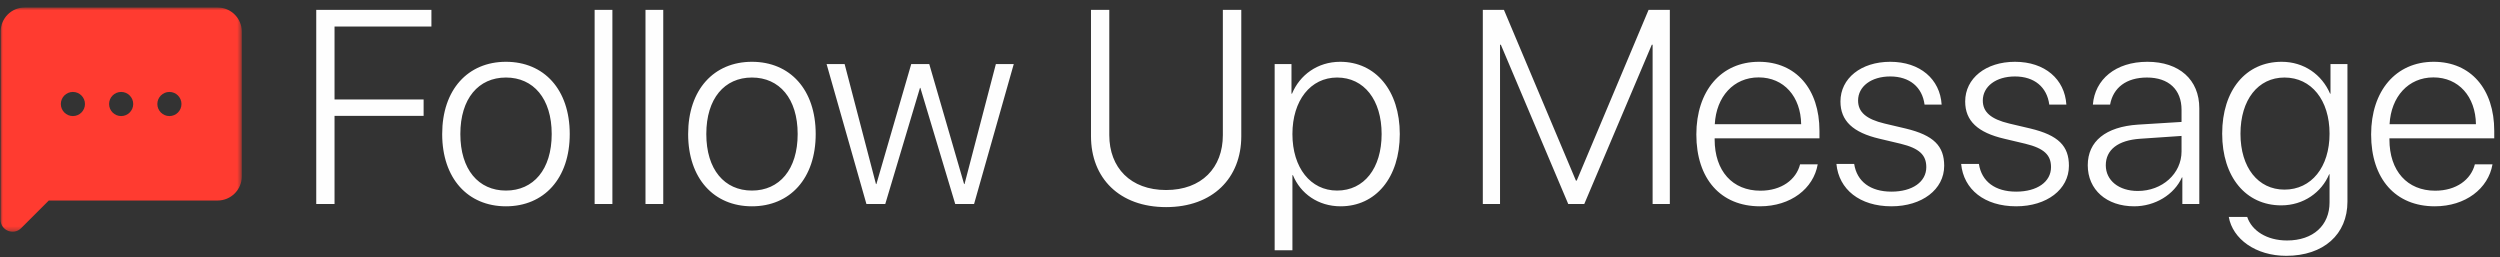 <?xml version="1.0" encoding="UTF-8"?>
<svg width="544px" height="56px" viewBox="0 0 544 56" version="1.1" xmlns="http://www.w3.org/2000/svg" xmlns:xlink="http://www.w3.org/1999/xlink">
    <rect x="0" y="0" width="544" height="56" fill="#333333" stroke="none"/>
    <title>follow-up-logo</title>
    <defs>
        <polygon id="path-1" points="0 0.891 52.504 0.891 52.504 49.687 0 49.687"></polygon>
    </defs>
    <g id="Page-1" stroke="none" stroke-width="1" fill="none" fill-rule="evenodd">
        <g id="Artboard" transform="translate(-192, -8243)">
            <g id="follow-up-logo" transform="translate(192.111, 8243.739)">
                <g id="Group-5">
                    <mask id="mask-2" fill="white">
                        <use xlink:href="#path-1"></use>
                    </mask>
                    <g id="Clip-4"></g>
                    <path d="M47.253,0.891 L5.251,0.891 C2.357,0.891 0.031,3.248 0.031,6.141 L0,47.057 C0,49.396 2.83,50.565 4.481,48.914 L10.5,42.893 L47.253,42.893 C50.146,42.893 52.504,40.536 52.504,37.644 L52.504,6.141 C52.504,3.248 50.146,0.891 47.253,0.891 M18.377,21.892 C18.377,23.339 17.198,24.518 15.751,24.518 C14.305,24.518 13.126,23.339 13.126,21.892 C13.126,20.445 14.305,19.267 15.751,19.267 C17.198,19.267 18.377,20.445 18.377,21.892 M28.877,21.892 C28.877,23.339 27.698,24.518 26.252,24.518 C24.805,24.518 23.626,23.339 23.626,21.892 C23.626,20.445 24.805,19.267 26.252,19.267 C27.698,19.267 28.877,20.445 28.877,21.892 M39.378,21.892 C39.378,23.339 38.199,24.518 36.752,24.518 C35.307,24.518 34.127,23.339 34.127,21.892 C34.127,20.445 35.307,19.267 36.752,19.267 C38.199,19.267 39.378,20.445 39.378,21.892" id="Fill-3" fill="#FF3B30" mask="url(#mask-2)"></path>
                </g>
                <path d="M72.684,43.655 L72.684,24.477 L92.067,24.477 L92.067,20.905 L72.684,20.905 L72.684,5.036 L93.765,5.036 L93.765,1.406 L68.703,1.406 L68.703,43.655 L72.684,43.655 Z M109.985,44.153 C118.271,44.153 123.864,38.092 123.864,28.43 C123.864,18.739 118.271,12.707 109.985,12.707 C101.729,12.707 96.108,18.739 96.108,28.43 C96.108,38.092 101.699,44.153 109.985,44.153 L109.985,44.153 Z M109.985,40.727 C104.013,40.727 100.06,36.159 100.06,28.43 C100.06,20.7 104.013,16.132 109.985,16.132 C115.959,16.132 119.94,20.7 119.94,28.43 C119.94,36.159 115.959,40.727 109.985,40.727 L109.985,40.727 Z M129.28,43.655 L133.145,43.655 L133.145,1.406 L129.28,1.406 L129.28,43.655 Z M140.347,43.655 L144.212,43.655 L144.212,1.406 L140.347,1.406 L140.347,43.655 Z M163.507,44.153 C171.792,44.153 177.385,38.092 177.385,28.43 C177.385,18.739 171.792,12.707 163.507,12.707 C155.25,12.707 149.629,18.739 149.629,28.43 C149.629,38.092 155.221,44.153 163.507,44.153 L163.507,44.153 Z M163.507,40.727 C157.534,40.727 153.581,36.159 153.581,28.43 C153.581,20.7 157.534,16.132 163.507,16.132 C169.48,16.132 173.461,20.7 173.461,28.43 C173.461,36.159 169.48,40.727 163.507,40.727 L163.507,40.727 Z M220.483,13.205 L216.589,13.205 L209.766,39.321 L209.679,39.321 L202.096,13.205 L198.173,13.205 L190.589,39.321 L190.501,39.321 L183.68,13.205 L179.756,13.205 L188.423,43.655 L192.522,43.655 L200.076,18.387 L200.163,18.387 L207.747,43.655 L211.846,43.655 L220.483,13.205 Z M241.27,1.406 L237.289,1.406 L237.289,28.898 C237.289,38.004 243.466,44.328 253.627,44.328 C263.786,44.328 269.993,38.004 269.993,28.898 L269.993,1.406 L265.982,1.406 L265.982,28.664 C265.982,35.749 261.386,40.61 253.627,40.61 C245.897,40.61 241.27,35.749 241.27,28.664 L241.27,1.406 Z M291.513,12.707 C286.565,12.707 282.7,15.605 281.031,19.646 L280.914,19.646 L280.914,13.205 L277.254,13.205 L277.254,53.726 L281.119,53.726 L281.119,37.39 L281.237,37.39 C282.847,41.342 286.682,44.153 291.601,44.153 C299.242,44.153 304.483,37.917 304.483,28.43 C304.483,18.973 299.213,12.707 291.513,12.707 L291.513,12.707 Z M290.84,40.727 C285.072,40.727 281.119,35.778 281.119,28.43 C281.119,21.11 285.072,16.132 290.84,16.132 C296.724,16.132 300.531,21.023 300.531,28.43 C300.531,35.867 296.724,40.727 290.84,40.727 L290.84,40.727 Z M363.245,43.655 L363.245,1.406 L358.62,1.406 L342.985,38.56 L342.809,38.56 L327.145,1.406 L322.549,1.406 L322.549,43.655 L326.296,43.655 L326.296,8.988 L326.472,8.988 L341.14,43.655 L344.625,43.655 L359.323,8.988 L359.498,8.988 L359.498,43.655 L363.245,43.655 Z M391.588,35.017 C390.739,38.355 387.547,40.756 382.95,40.756 C376.89,40.756 372.996,36.482 372.996,29.601 L372.996,29.366 L395.803,29.366 L395.803,27.728 C395.803,18.65 390.709,12.707 382.628,12.707 C374.372,12.707 369.013,19.061 369.013,28.518 C369.013,38.18 374.313,44.153 382.862,44.153 C389.567,44.153 394.515,40.288 395.423,35.017 L391.588,35.017 Z M382.569,16.104 C388.074,16.104 391.734,20.29 391.822,26.293 L373.025,26.293 C373.347,20.29 377.124,16.104 382.569,16.104 L382.569,16.104 Z M400.371,21.345 C400.371,25.56 403.094,28.108 408.891,29.454 L413.458,30.538 C417.557,31.534 419.051,32.997 419.051,35.633 C419.051,38.824 416.035,40.962 411.468,40.962 C406.9,40.962 403.943,38.766 403.358,34.929 L399.493,34.929 C400.02,40.492 404.588,44.153 411.468,44.153 C418.113,44.153 422.945,40.492 422.945,35.34 C422.945,31.035 420.661,28.693 414.571,27.229 L409.975,26.146 C405.934,25.18 404.207,23.628 404.207,21.139 C404.207,18.094 407.047,15.898 411.205,15.898 C415.42,15.898 418.172,18.212 418.671,22.018 L422.389,22.018 C422.037,16.484 417.704,12.707 411.205,12.707 C404.851,12.707 400.371,16.309 400.371,21.345 L400.371,21.345 Z M427.512,21.345 C427.512,25.56 430.236,28.108 436.033,29.454 L440.6,30.538 C444.699,31.534 446.192,32.997 446.192,35.633 C446.192,38.824 443.177,40.962 438.609,40.962 C434.042,40.962 431.084,38.766 430.499,34.929 L426.634,34.929 C427.161,40.492 431.728,44.153 438.609,44.153 C445.255,44.153 450.087,40.492 450.087,35.34 C450.087,31.035 447.803,28.693 441.713,27.229 L437.116,26.146 C433.075,25.18 431.347,23.628 431.347,21.139 C431.347,18.094 434.188,15.898 438.345,15.898 C442.562,15.898 445.314,18.212 445.811,22.018 L449.53,22.018 C449.179,16.484 444.846,12.707 438.345,12.707 C431.992,12.707 427.512,16.309 427.512,21.345 L427.512,21.345 Z M464.286,44.153 C468.825,44.153 472.983,41.634 474.68,37.858 L474.768,37.858 L474.768,43.655 L478.457,43.655 L478.457,22.808 C478.457,16.601 474.095,12.707 467.156,12.707 C460.217,12.707 455.737,16.572 455.298,22.018 L459.045,22.018 C459.719,18.328 462.588,16.132 467.068,16.132 C471.811,16.132 474.593,18.768 474.593,23.16 L474.593,25.794 L465.106,26.38 C458.08,26.849 454.185,30.011 454.185,35.222 C454.185,40.551 458.284,44.153 464.286,44.153 L464.286,44.153 Z M465.077,40.815 C460.948,40.815 458.109,38.531 458.109,35.222 C458.109,31.856 460.773,29.777 465.574,29.454 L474.593,28.839 L474.593,32.207 C474.593,37.038 470.406,40.815 465.077,40.815 L465.077,40.815 Z M497.371,54.927 C505.511,54.927 510.693,50.243 510.693,43.156 L510.693,13.205 L507.004,13.205 L507.004,19.646 L506.916,19.646 C505.13,15.489 501.236,12.707 496.376,12.707 C488.588,12.707 483.435,18.884 483.435,28.342 C483.435,37.77 488.588,43.948 496.288,43.948 C501.149,43.948 505.071,41.108 506.711,37.184 L506.799,37.184 L506.799,43.303 C506.799,48.281 503.256,51.589 497.547,51.589 C493.126,51.589 489.876,49.452 488.88,46.466 L484.87,46.466 C485.718,51.267 490.725,54.927 497.371,54.927 L497.371,54.927 Z M496.991,40.522 C491.252,40.522 487.416,35.721 487.416,28.371 C487.416,20.964 491.252,16.132 496.991,16.132 C502.846,16.132 506.799,21.052 506.799,28.342 C506.799,35.633 502.846,40.522 496.991,40.522 L496.991,40.522 Z M538.419,35.017 C537.57,38.355 534.379,40.756 529.783,40.756 C523.722,40.756 519.828,36.482 519.828,29.601 L519.828,29.366 L542.636,29.366 L542.636,27.728 C542.636,18.65 537.542,12.707 529.461,12.707 C521.204,12.707 515.846,19.061 515.846,28.518 C515.846,38.18 521.145,44.153 529.695,44.153 C536.4,44.153 541.348,40.288 542.256,35.017 L538.419,35.017 Z M529.402,16.104 C534.906,16.104 538.566,20.29 538.655,26.293 L519.858,26.293 C520.18,20.29 523.956,16.104 529.402,16.104 L529.402,16.104 Z" id="Fill-6" fill="#FEFEFE"></path>
            </g>
        </g>
    </g>
</svg>